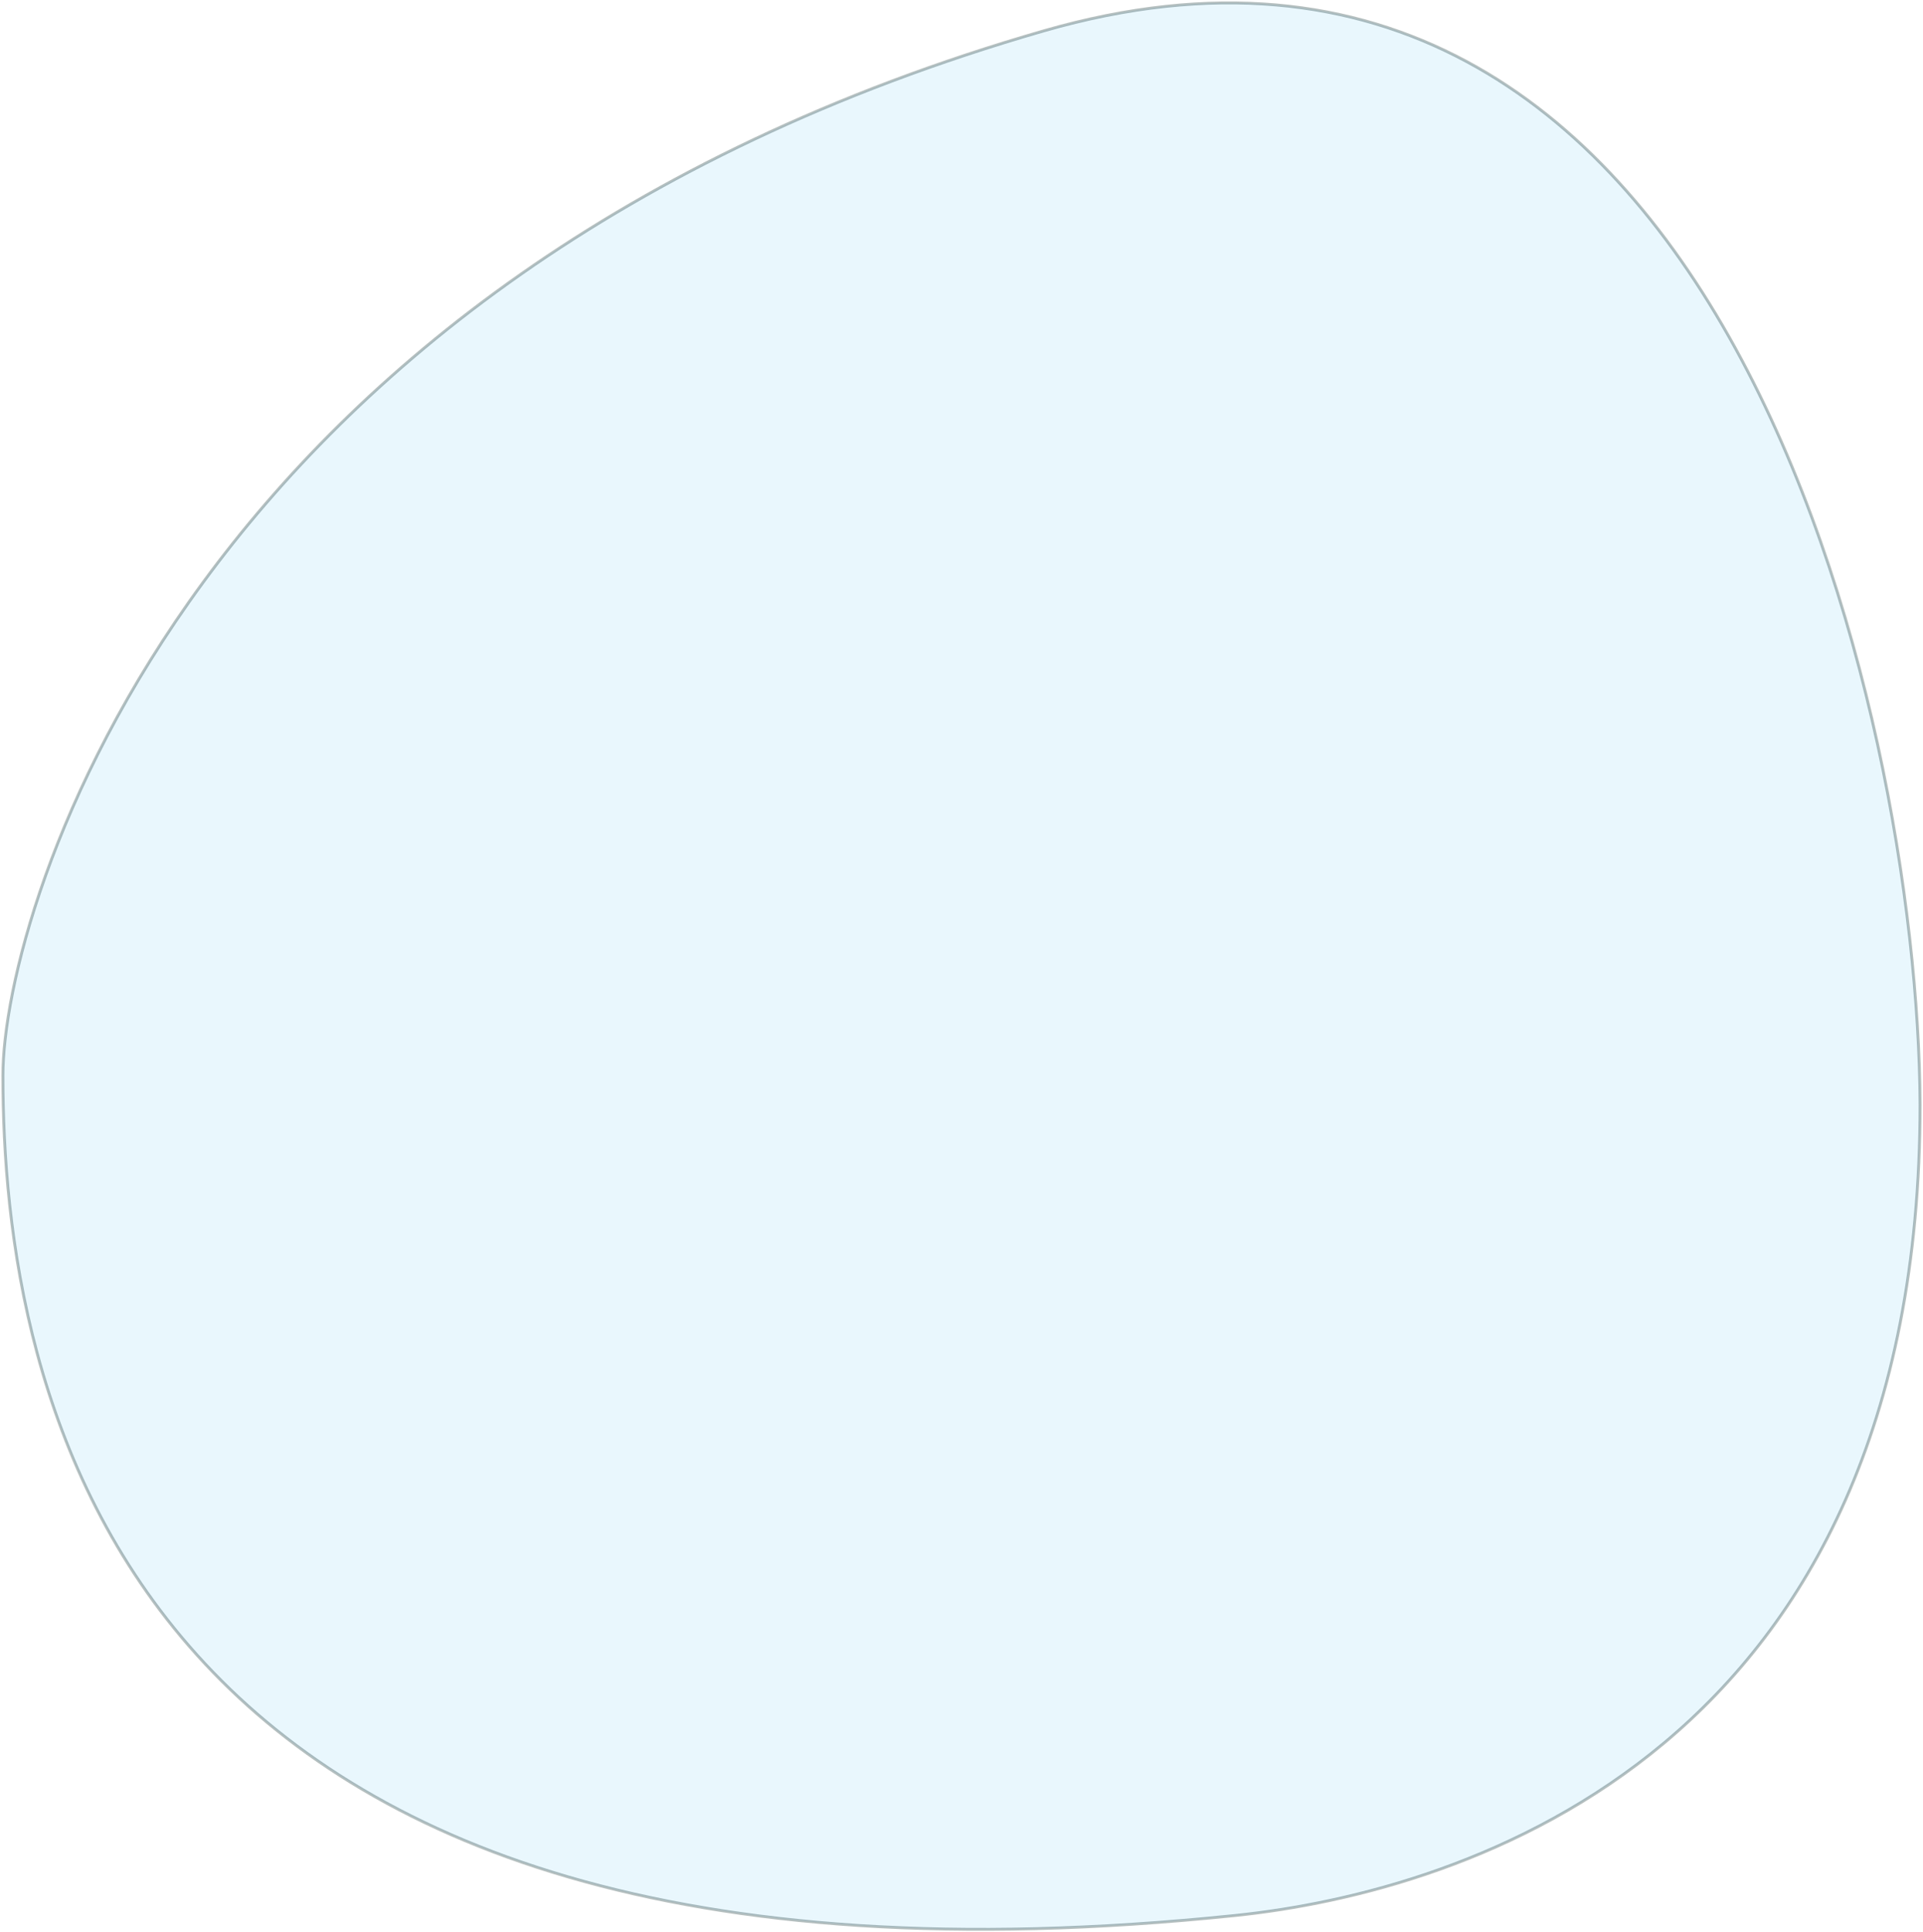 <?xml version="1.0" encoding="UTF-8"?> <svg xmlns="http://www.w3.org/2000/svg" width="661" height="664" viewBox="0 0 661 664" fill="none"><path d="M358.858 10.579C591.53 -56.402 659.331 245.127 660 379.415C660 601.156 504 650.023 424.607 658.238C37.949 698.249 1 476.015 1 369.536C1 311.815 65.244 95.104 358.858 10.579Z" fill="#92D9F7" fill-opacity="0.2" stroke="#08292A" stroke-opacity="0.3"></path></svg> 
